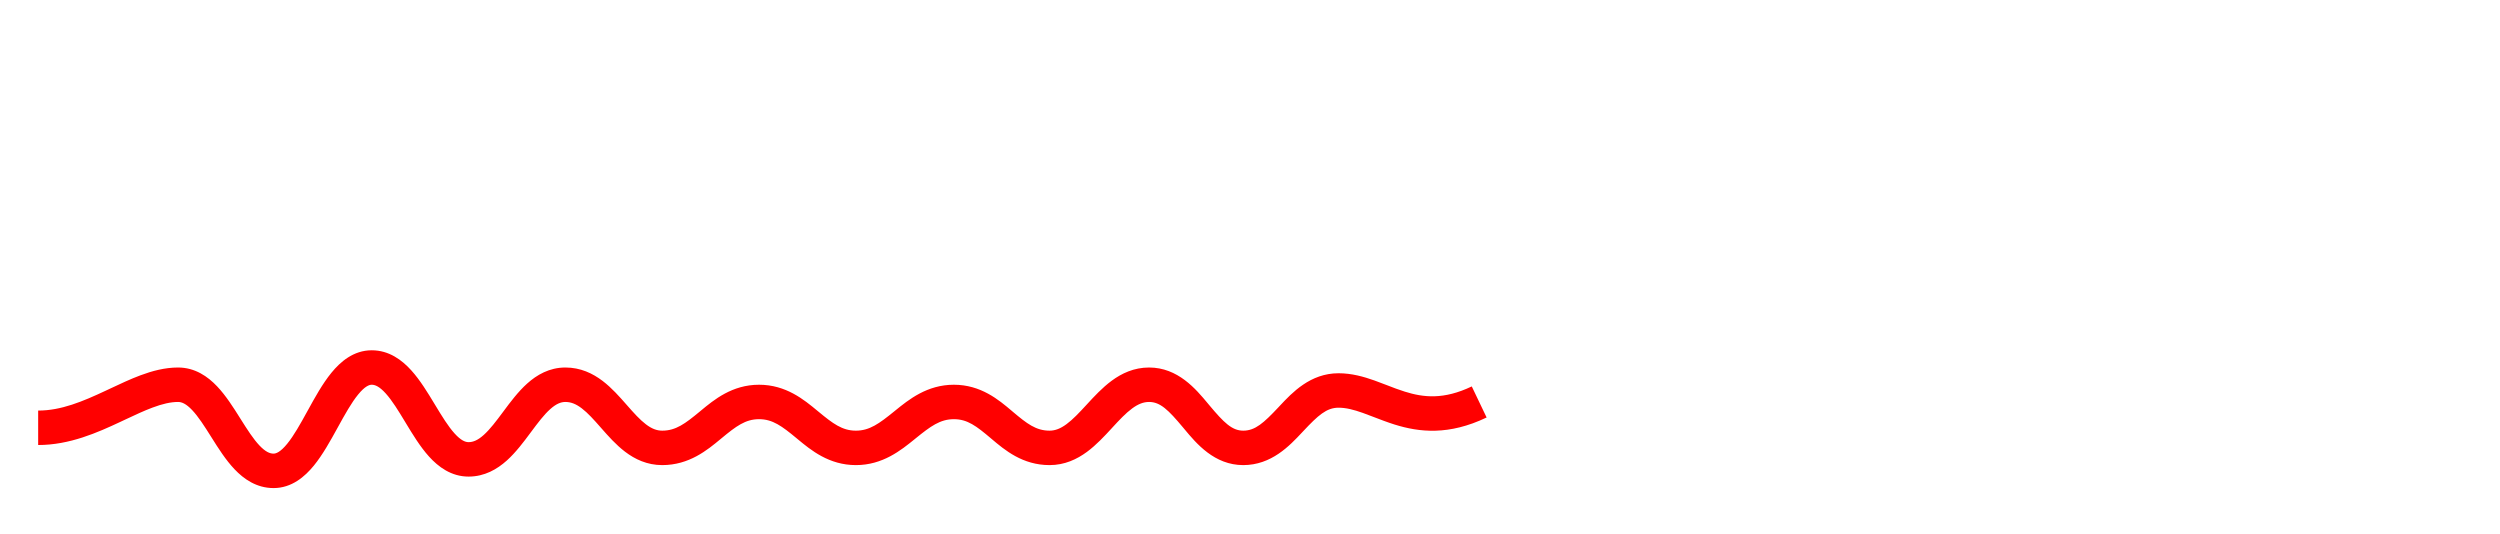 <?xml version="1.0" encoding="UTF-8"?> <svg xmlns="http://www.w3.org/2000/svg" width="262" height="56" viewBox="0 0 262 56" fill="none"> <path d="M18.085 29.371C16.34 29.371 14.787 28.986 13.426 28.216C12.066 27.446 10.987 26.29 10.192 24.75C9.421 23.184 9.036 21.207 9.036 18.82C9.036 16.407 9.434 14.43 10.23 12.89C11.052 11.35 12.143 10.207 13.503 9.463C14.889 8.693 16.417 8.308 18.085 8.308C20.113 8.308 21.898 8.744 23.438 9.617C25.004 10.49 26.236 11.709 27.135 13.275C28.059 14.841 28.521 16.689 28.521 18.82C28.521 20.951 28.059 22.799 27.135 24.365C26.236 25.931 25.004 27.163 23.438 28.062C21.898 28.935 20.113 29.371 18.085 29.371ZM6.688 29.101V0.529H11.501V13.314L11.116 18.782L11.27 24.25V29.101H6.688ZM17.547 25.251C18.702 25.251 19.729 24.994 20.627 24.481C21.551 23.967 22.283 23.223 22.822 22.247C23.361 21.272 23.631 20.129 23.631 18.82C23.631 17.485 23.361 16.343 22.822 15.393C22.283 14.418 21.551 13.673 20.627 13.16C19.729 12.646 18.702 12.389 17.547 12.389C16.391 12.389 15.352 12.646 14.427 13.16C13.503 13.673 12.772 14.418 12.232 15.393C11.693 16.343 11.424 17.485 11.424 18.82C11.424 20.129 11.693 21.272 12.232 22.247C12.772 23.223 13.503 23.967 14.427 24.481C15.352 24.994 16.391 25.251 17.547 25.251ZM33.086 29.101V8.539H37.668V14.199L37.129 12.543C37.745 11.157 38.708 10.105 40.017 9.386C41.352 8.667 43.008 8.308 44.985 8.308V12.89C44.779 12.839 44.586 12.813 44.407 12.813C44.227 12.787 44.047 12.774 43.868 12.774C42.045 12.774 40.595 13.314 39.517 14.392C38.438 15.444 37.899 17.023 37.899 19.128V29.101H33.086ZM58.121 29.371C56.016 29.371 54.142 28.922 52.499 28.023C50.856 27.099 49.56 25.841 48.61 24.25C47.66 22.658 47.185 20.848 47.185 18.82C47.185 16.766 47.66 14.957 48.61 13.391C49.56 11.799 50.856 10.554 52.499 9.655C54.142 8.757 56.016 8.308 58.121 8.308C60.252 8.308 62.139 8.757 63.782 9.655C65.45 10.554 66.747 11.786 67.671 13.352C68.621 14.918 69.096 16.741 69.096 18.82C69.096 20.848 68.621 22.658 67.671 24.25C66.747 25.841 65.45 27.099 63.782 28.023C62.139 28.922 60.252 29.371 58.121 29.371ZM58.121 25.251C59.302 25.251 60.355 24.994 61.279 24.481C62.203 23.967 62.922 23.223 63.435 22.247C63.974 21.272 64.244 20.129 64.244 18.82C64.244 17.485 63.974 16.343 63.435 15.393C62.922 14.418 62.203 13.673 61.279 13.16C60.355 12.646 59.315 12.389 58.16 12.389C56.979 12.389 55.926 12.646 55.002 13.16C54.103 13.673 53.385 14.418 52.846 15.393C52.307 16.343 52.037 17.485 52.037 18.82C52.037 20.129 52.307 21.272 52.846 22.247C53.385 23.223 54.103 23.967 55.002 24.481C55.926 24.994 56.966 25.251 58.121 25.251ZM83.133 29.371C80.977 29.371 79.051 28.922 77.357 28.023C75.688 27.099 74.379 25.841 73.429 24.25C72.479 22.658 72.004 20.848 72.004 18.82C72.004 16.766 72.479 14.957 73.429 13.391C74.379 11.799 75.688 10.554 77.357 9.655C79.051 8.757 80.977 8.308 83.133 8.308C85.135 8.308 86.893 8.718 88.408 9.54C89.949 10.336 91.117 11.517 91.912 13.083L88.216 15.239C87.6 14.264 86.842 13.545 85.944 13.083C85.071 12.62 84.121 12.389 83.094 12.389C81.913 12.389 80.848 12.646 79.898 13.16C78.948 13.673 78.204 14.418 77.665 15.393C77.126 16.343 76.856 17.485 76.856 18.82C76.856 20.155 77.126 21.31 77.665 22.286C78.204 23.236 78.948 23.967 79.898 24.481C80.848 24.994 81.913 25.251 83.094 25.251C84.121 25.251 85.071 25.02 85.944 24.558C86.842 24.096 87.6 23.377 88.216 22.401L91.912 24.558C91.117 26.098 89.949 27.292 88.408 28.139C86.893 28.96 85.135 29.371 83.133 29.371ZM108.742 29.101V24.943L108.472 24.057V16.779C108.472 15.367 108.049 14.276 107.202 13.506C106.354 12.71 105.071 12.312 103.351 12.312C102.196 12.312 101.054 12.492 99.924 12.851C98.82 13.211 97.883 13.711 97.113 14.353L95.226 10.849C96.33 10.002 97.639 9.373 99.154 8.962C100.694 8.526 102.286 8.308 103.928 8.308C106.907 8.308 109.204 9.027 110.821 10.464C112.464 11.876 113.286 14.071 113.286 17.049V29.101H108.742ZM102.273 29.371C100.732 29.371 99.385 29.114 98.229 28.601C97.074 28.062 96.176 27.33 95.534 26.406C94.918 25.456 94.61 24.391 94.61 23.21C94.61 22.055 94.879 21.015 95.418 20.091C95.983 19.167 96.895 18.435 98.152 17.896C99.41 17.357 101.079 17.087 103.158 17.087H109.127V20.283H103.505C101.862 20.283 100.758 20.553 100.193 21.092C99.629 21.605 99.346 22.247 99.346 23.017C99.346 23.89 99.693 24.584 100.386 25.097C101.079 25.61 102.042 25.867 103.274 25.867C104.455 25.867 105.507 25.597 106.431 25.058C107.381 24.519 108.062 23.723 108.472 22.671L109.281 25.559C108.819 26.765 107.985 27.703 106.778 28.37C105.597 29.037 104.096 29.371 102.273 29.371ZM125.817 29.371C124.097 29.371 122.441 29.153 120.849 28.716C119.284 28.254 118.038 27.703 117.114 27.061L118.962 23.402C119.887 23.993 120.991 24.481 122.274 24.866C123.558 25.251 124.841 25.443 126.125 25.443C127.64 25.443 128.731 25.238 129.398 24.827C130.091 24.416 130.437 23.864 130.437 23.171C130.437 22.606 130.206 22.183 129.744 21.901C129.282 21.593 128.679 21.361 127.935 21.207C127.19 21.053 126.356 20.912 125.432 20.784C124.533 20.656 123.622 20.488 122.698 20.283C121.799 20.052 120.978 19.732 120.233 19.321C119.489 18.884 118.885 18.307 118.423 17.588C117.961 16.869 117.73 15.919 117.73 14.738C117.73 13.429 118.103 12.3 118.847 11.35C119.592 10.374 120.631 9.63 121.966 9.116C123.327 8.577 124.931 8.308 126.779 8.308C128.166 8.308 129.565 8.462 130.977 8.77C132.389 9.078 133.557 9.514 134.481 10.079L132.632 13.737C131.657 13.147 130.669 12.749 129.667 12.543C128.692 12.312 127.717 12.197 126.741 12.197C125.278 12.197 124.187 12.415 123.468 12.851C122.775 13.288 122.428 13.84 122.428 14.507C122.428 15.123 122.659 15.585 123.121 15.894C123.583 16.202 124.187 16.445 124.931 16.625C125.676 16.805 126.497 16.959 127.395 17.087C128.32 17.19 129.231 17.357 130.129 17.588C131.028 17.819 131.85 18.14 132.594 18.55C133.364 18.936 133.98 19.487 134.442 20.206C134.904 20.925 135.135 21.862 135.135 23.017C135.135 24.301 134.75 25.417 133.98 26.367C133.236 27.317 132.17 28.062 130.784 28.601C129.398 29.114 127.742 29.371 125.817 29.371ZM147.021 29.371C144.761 29.371 143.016 28.793 141.784 27.638C140.552 26.457 139.935 24.724 139.935 22.44V3.995H144.749V22.324C144.749 23.299 144.992 24.057 145.48 24.596C145.994 25.135 146.699 25.405 147.598 25.405C148.677 25.405 149.575 25.123 150.294 24.558L151.642 27.985C151.077 28.447 150.383 28.793 149.562 29.024C148.74 29.256 147.893 29.371 147.021 29.371ZM136.547 12.543V8.693H150.255V12.543H136.547ZM157.517 29.371C156.644 29.371 155.9 29.076 155.284 28.485C154.668 27.869 154.36 27.099 154.36 26.175C154.36 25.2 154.668 24.43 155.284 23.864C155.9 23.274 156.644 22.979 157.517 22.979C158.39 22.979 159.135 23.274 159.751 23.864C160.367 24.43 160.675 25.2 160.675 26.175C160.675 27.099 160.367 27.869 159.751 28.485C159.135 29.076 158.39 29.371 157.517 29.371ZM172.93 29.371C170.671 29.371 168.925 28.793 167.693 27.638C166.461 26.457 165.845 24.724 165.845 22.44V3.995H170.658V22.324C170.658 23.299 170.902 24.057 171.39 24.596C171.903 25.135 172.609 25.405 173.507 25.405C174.586 25.405 175.485 25.123 176.203 24.558L177.551 27.985C176.986 28.447 176.293 28.793 175.471 29.024C174.65 29.256 173.803 29.371 172.93 29.371ZM162.456 12.543V8.693H176.164V12.543H162.456ZM190.499 29.371C188.214 29.371 186.212 28.922 184.492 28.023C182.797 27.099 181.475 25.841 180.525 24.25C179.601 22.658 179.139 20.848 179.139 18.82C179.139 16.766 179.589 14.957 180.487 13.391C181.411 11.799 182.669 10.554 184.261 9.655C185.878 8.757 187.714 8.308 189.767 8.308C191.769 8.308 193.554 8.744 195.119 9.617C196.686 10.49 197.918 11.722 198.816 13.314C199.715 14.905 200.164 16.779 200.164 18.936C200.164 19.141 200.151 19.372 200.125 19.629C200.125 19.886 200.113 20.129 200.087 20.36H182.951V17.164H197.545L195.659 18.166C195.684 16.985 195.441 15.945 194.927 15.046C194.414 14.148 193.708 13.442 192.809 12.928C191.937 12.415 190.922 12.158 189.767 12.158C188.587 12.158 187.547 12.415 186.648 12.928C185.776 13.442 185.082 14.161 184.569 15.085C184.081 15.983 183.837 17.049 183.837 18.281V19.051C183.837 20.283 184.12 21.374 184.684 22.324C185.249 23.274 186.045 24.006 187.072 24.519C188.099 25.032 189.28 25.289 190.614 25.289C191.769 25.289 192.809 25.109 193.733 24.75C194.657 24.391 195.479 23.826 196.198 23.056L198.778 26.021C197.853 27.099 196.686 27.934 195.274 28.524C193.887 29.089 192.296 29.371 190.499 29.371ZM216.892 29.101V24.943L216.623 24.057V16.779C216.623 15.367 216.199 14.276 215.352 13.506C214.505 12.71 213.221 12.312 211.501 12.312C210.346 12.312 209.204 12.492 208.074 12.851C206.971 13.211 206.033 13.711 205.263 14.353L203.376 10.849C204.48 10.002 205.79 9.373 207.304 8.962C208.844 8.526 210.436 8.308 212.079 8.308C215.057 8.308 217.354 9.027 218.972 10.464C220.615 11.876 221.436 14.071 221.436 17.049V29.101H216.892ZM210.423 29.371C208.883 29.371 207.535 29.114 206.38 28.601C205.225 28.062 204.326 27.33 203.684 26.406C203.068 25.456 202.76 24.391 202.76 23.21C202.76 22.055 203.03 21.015 203.569 20.091C204.134 19.167 205.045 18.435 206.303 17.896C207.561 17.357 209.229 17.087 211.309 17.087H217.277V20.283H211.655C210.013 20.283 208.909 20.553 208.344 21.092C207.779 21.605 207.496 22.247 207.496 23.017C207.496 23.89 207.843 24.584 208.536 25.097C209.229 25.61 210.192 25.867 211.424 25.867C212.605 25.867 213.658 25.597 214.582 25.058C215.532 24.519 216.212 23.723 216.623 22.671L217.431 25.559C216.969 26.765 216.135 27.703 214.928 28.37C213.748 29.037 212.246 29.371 210.423 29.371ZM253.567 8.308C255.21 8.308 256.661 8.629 257.918 9.27C259.202 9.912 260.203 10.9 260.922 12.235C261.641 13.545 262 15.239 262 17.318V29.101H257.187V17.934C257.187 16.112 256.789 14.751 255.993 13.853C255.198 12.954 254.055 12.505 252.566 12.505C251.513 12.505 250.577 12.736 249.755 13.198C248.959 13.66 248.33 14.341 247.868 15.239C247.432 16.137 247.213 17.28 247.213 18.666V29.101H242.4V17.934C242.4 16.112 242.002 14.751 241.206 13.853C240.411 12.954 239.268 12.505 237.779 12.505C236.727 12.505 235.79 12.736 234.968 13.198C234.173 13.66 233.543 14.341 233.081 15.239C232.645 16.137 232.427 17.28 232.427 18.666V29.101H227.613V8.539H232.196V14.007L231.387 12.389C232.08 11.055 233.081 10.04 234.391 9.347C235.726 8.654 237.24 8.308 238.934 8.308C240.86 8.308 242.529 8.783 243.94 9.732C245.378 10.682 246.328 12.12 246.79 14.045L244.903 13.391C245.571 11.85 246.674 10.618 248.215 9.694C249.755 8.77 251.539 8.308 253.567 8.308Z" fill="white"></path> <g filter="url(#filter0_d_27_468)"> <path fill-rule="evenodd" clip-rule="evenodd" d="M32.892 44.795C31.951 45.947 30.575 47.15 28.669 47.15C26.887 47.15 25.549 46.201 24.578 45.177C23.65 44.2 22.86 42.944 22.187 41.873C22.17 41.847 22.153 41.82 22.137 41.794C21.401 40.625 20.788 39.663 20.133 38.973C19.498 38.304 19.044 38.125 18.661 38.125C17.883 38.125 17.013 38.329 15.98 38.716C15.08 39.052 14.159 39.486 13.126 39.971C12.959 40.05 12.789 40.13 12.616 40.211C10.223 41.331 7.306 42.638 4 42.638V39.028C6.41 39.028 8.659 38.078 11.085 36.941C11.245 36.866 11.407 36.79 11.571 36.713C12.593 36.232 13.665 35.727 14.715 35.334C15.943 34.875 17.273 34.515 18.661 34.515C20.443 34.515 21.78 35.464 22.752 36.488C23.679 37.465 24.469 38.721 25.142 39.792C25.159 39.818 25.176 39.845 25.192 39.871C25.928 41.04 26.541 42.002 27.196 42.692C27.831 43.361 28.285 43.54 28.669 43.54C28.927 43.54 29.378 43.389 30.096 42.511C30.8 41.649 31.463 40.456 32.231 39.06L32.278 38.976C32.988 37.684 33.799 36.209 34.734 35.065C35.675 33.913 37.051 32.71 38.957 32.71C40.78 32.71 42.134 33.741 43.099 34.809C44.033 35.841 44.835 37.169 45.527 38.314L45.576 38.395C46.328 39.639 46.964 40.679 47.641 41.427C48.308 42.165 48.764 42.337 49.105 42.337C49.587 42.337 50.08 42.136 50.702 41.577C51.358 40.987 51.977 40.167 52.731 39.154L52.784 39.083C53.473 38.156 54.292 37.055 55.243 36.2C56.253 35.292 57.569 34.515 59.253 34.515C60.842 34.515 62.121 35.136 63.149 35.917C64.111 36.648 64.94 37.592 65.63 38.377L65.683 38.437C66.437 39.295 67.045 39.976 67.691 40.467C68.295 40.927 68.825 41.133 69.402 41.133C70.83 41.133 71.811 40.393 73.325 39.141C73.364 39.109 73.403 39.076 73.442 39.044C74.829 37.895 76.729 36.32 79.55 36.32C82.37 36.32 84.271 37.895 85.657 39.044C85.697 39.076 85.736 39.109 85.775 39.141C87.288 40.393 88.269 41.133 89.698 41.133C91.136 41.133 92.149 40.383 93.696 39.129C93.736 39.097 93.776 39.064 93.817 39.031C95.229 37.885 97.156 36.32 99.966 36.32C102.797 36.32 104.671 37.906 106.031 39.056C106.07 39.089 106.108 39.121 106.145 39.153C107.625 40.403 108.575 41.133 109.995 41.133C110.576 41.133 111.131 40.922 111.771 40.451C112.448 39.952 113.093 39.262 113.882 38.406L113.935 38.348C114.66 37.561 115.522 36.625 116.506 35.901C117.55 35.131 118.84 34.515 120.423 34.515C123.447 34.515 125.335 36.783 126.583 38.282C126.637 38.346 126.69 38.409 126.741 38.471C128.265 40.292 129.115 41.133 130.291 41.133C131.55 41.133 132.442 40.318 133.97 38.694C134.018 38.642 134.067 38.59 134.117 38.537C135.416 37.15 137.322 35.117 140.278 35.117C141.669 35.117 142.93 35.48 144.04 35.874C144.545 36.054 144.979 36.222 145.393 36.383C145.991 36.616 146.548 36.832 147.218 37.042C149.166 37.653 151.282 37.912 154.241 36.497L155.798 39.753C151.838 41.648 148.748 41.305 146.138 40.487C145.399 40.255 144.594 39.945 143.886 39.673C143.495 39.523 143.134 39.384 142.831 39.276C141.852 38.928 141.052 38.727 140.278 38.727C139.019 38.727 138.127 39.542 136.599 41.167C136.551 41.218 136.502 41.27 136.452 41.323C135.153 42.71 133.247 44.743 130.291 44.743C127.267 44.743 125.379 42.476 124.131 40.977C124.077 40.912 124.024 40.849 123.973 40.788C122.449 38.967 121.599 38.125 120.423 38.125C119.842 38.125 119.287 38.336 118.647 38.807C117.969 39.306 117.325 39.996 116.536 40.852L116.483 40.911C115.758 41.697 114.895 42.633 113.912 43.358C112.868 44.127 111.578 44.743 109.995 44.743C107.163 44.743 105.289 43.158 103.929 42.007C103.891 41.974 103.853 41.942 103.815 41.911C102.336 40.66 101.386 39.93 99.966 39.93C98.528 39.93 97.516 40.68 95.969 41.934C95.929 41.966 95.888 41.999 95.848 42.032C94.436 43.178 92.508 44.743 89.698 44.743C86.877 44.743 84.977 43.168 83.591 42.02C83.551 41.987 83.512 41.955 83.473 41.922C81.96 40.67 80.979 39.93 79.55 39.93C78.121 39.93 77.14 40.67 75.626 41.922C75.587 41.955 75.548 41.987 75.508 42.02C74.123 43.168 72.222 44.743 69.402 44.743C67.813 44.743 66.534 44.123 65.506 43.341C64.544 42.61 63.716 41.667 63.026 40.882L62.972 40.821C62.218 39.963 61.61 39.282 60.965 38.791C60.36 38.332 59.83 38.125 59.253 38.125C58.772 38.125 58.279 38.325 57.656 38.885C57 39.474 56.382 40.294 55.628 41.308L55.575 41.379C54.886 42.306 54.067 43.407 53.115 44.262C52.106 45.169 50.789 45.947 49.105 45.947C47.282 45.947 45.928 44.915 44.963 43.848C44.029 42.816 43.227 41.487 42.535 40.343L42.486 40.262C41.734 39.017 41.098 37.978 40.422 37.23C39.754 36.492 39.299 36.32 38.957 36.32C38.699 36.32 38.247 36.471 37.53 37.349C36.826 38.211 36.162 39.404 35.394 40.8L35.348 40.884C34.637 42.176 33.826 43.651 32.892 44.795Z" fill="#FF0000"></path> </g> <defs> <filter id="filter0_d_27_468" x="0" y="32.71" width="159.798" height="22.44" filterUnits="userSpaceOnUse" color-interpolation-filters="sRGB"> <feFlood flood-opacity="0" result="BackgroundImageFix"></feFlood> <feColorMatrix in="SourceAlpha" type="matrix" values="0 0 0 0 0 0 0 0 0 0 0 0 0 0 0 0 0 0 127 0" result="hardAlpha"></feColorMatrix> <feOffset dy="4"></feOffset> <feGaussianBlur stdDeviation="2"></feGaussianBlur> <feComposite in2="hardAlpha" operator="out"></feComposite> <feColorMatrix type="matrix" values="0 0 0 0 0 0 0 0 0 0 0 0 0 0 0 0 0 0 0.25 0"></feColorMatrix> <feBlend mode="normal" in2="BackgroundImageFix" result="effect1_dropShadow_27_468"></feBlend> <feBlend mode="normal" in="SourceGraphic" in2="effect1_dropShadow_27_468" result="shape"></feBlend> </filter> </defs> </svg> 